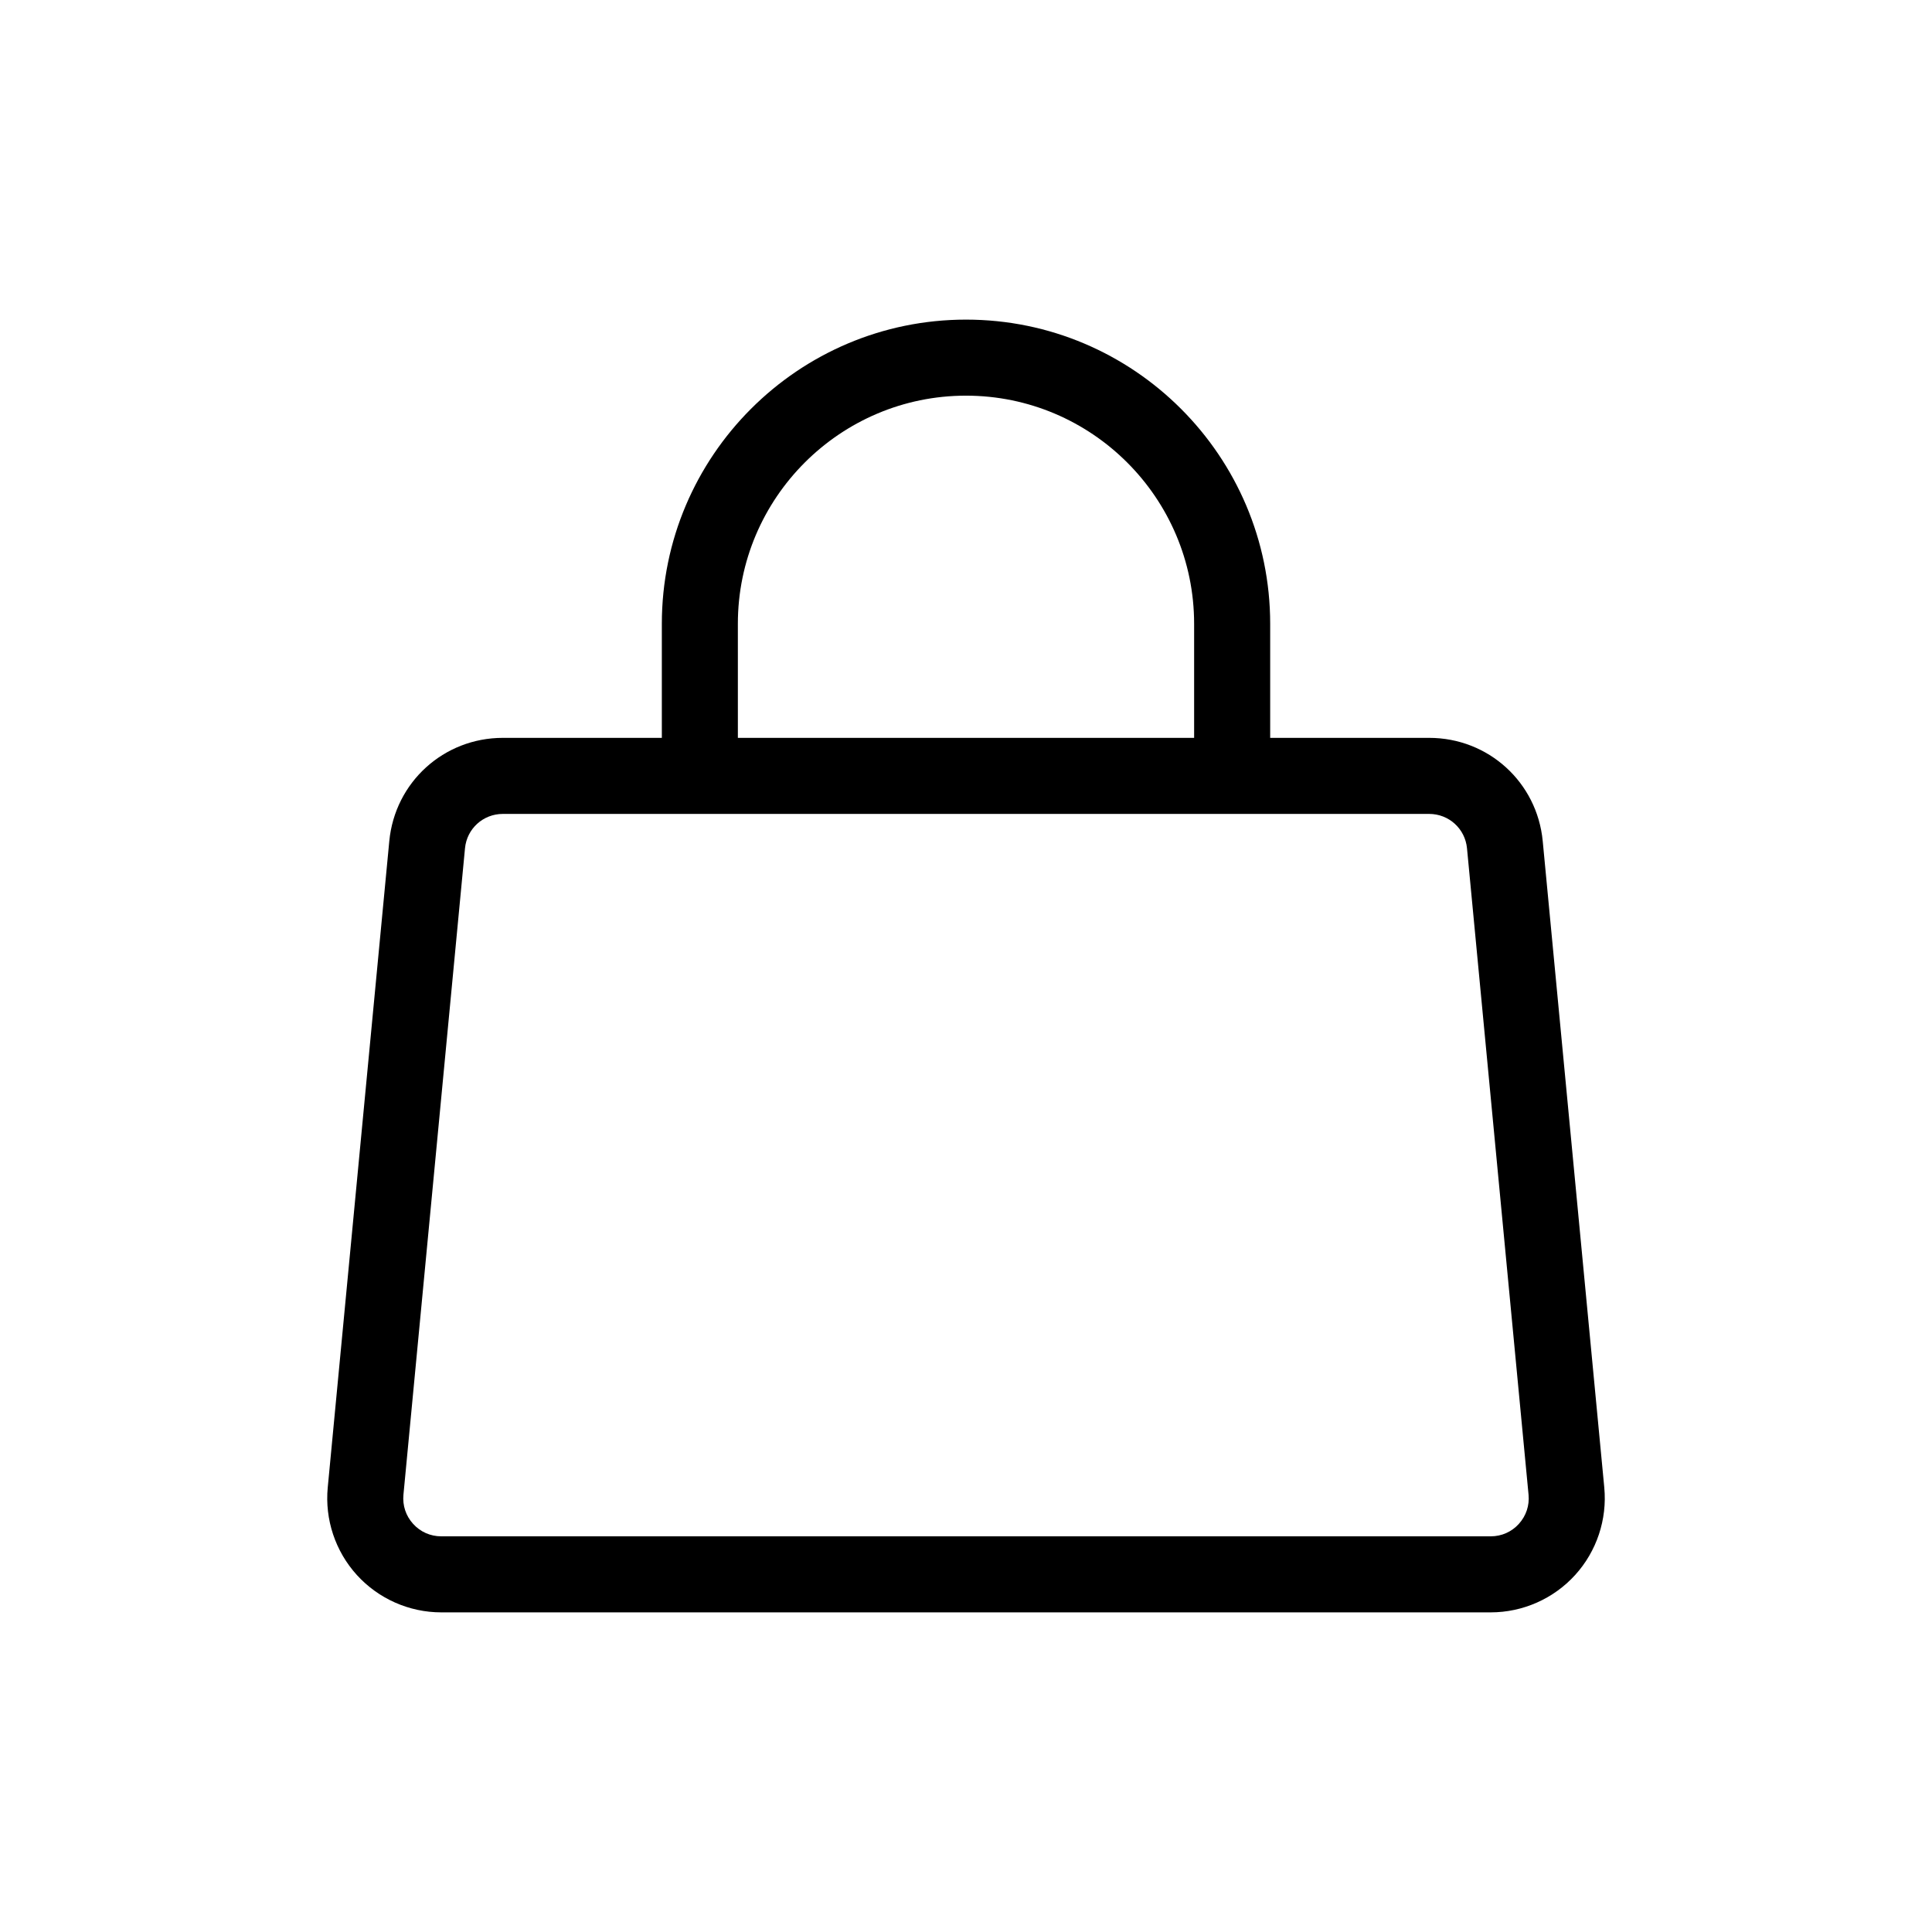 <?xml version="1.0" encoding="UTF-8"?>
<!-- Uploaded to: SVG Find, www.svgrepo.com, Generator: SVG Find Mixer Tools -->
<svg fill="#000000" width="800px" height="800px" version="1.1" viewBox="144 144 512 512" xmlns="http://www.w3.org/2000/svg">
 <path d="m569.15 538.2-16.312-171.3c-1.488-15.598-14.426-27.359-30.094-27.359h-42.133v-30.23c0-44.445-36.164-80.609-80.609-80.609s-80.609 36.164-80.609 80.609v30.23h-42.133c-15.668 0-28.605 11.766-30.094 27.363l-16.312 171.3c-0.805 8.457 2.012 16.914 7.727 23.199s13.863 9.891 22.363 9.891h278.11c8.5 0 16.652-3.606 22.363-9.891 5.719-6.285 8.535-14.746 7.731-23.203zm-229.61-228.89c0-33.336 27.121-60.457 60.457-60.457s60.457 27.121 60.457 60.457v30.23h-120.91zm206.97 238.54c-1.934 2.125-4.586 3.293-7.457 3.293h-278.11c-2.871 0-5.523-1.168-7.453-3.293-1.934-2.125-2.848-4.871-2.574-7.738l16.312-171.3c0.492-5.199 4.805-9.117 10.031-9.117h245.48c5.223 0 9.539 3.918 10.031 9.117l16.312 171.3c0.273 2.859-0.645 5.606-2.574 7.738z"/>
</svg>